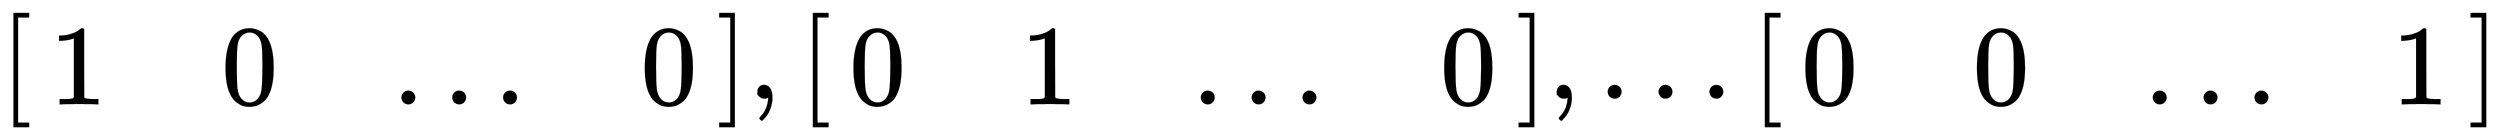 <svg xmlns:xlink="http://www.w3.org/1999/xlink" width="50.815ex" height="2.843ex" style="vertical-align: -0.838ex;" viewBox="0 -863.1 21878.5 1223.9" role="img" focusable="false" xmlns="http://www.w3.org/2000/svg" aria-labelledby="MathJax-SVG-1-Title">
<title id="MathJax-SVG-1-Title">{\displaystyle {\begin{bmatrix}1&amp;0&amp;...&amp;0\end{bmatrix}},{\begin{bmatrix}0&amp;1&amp;...&amp;0\end{bmatrix}},...{\begin{bmatrix}0&amp;0&amp;...&amp;1\end{bmatrix}}}</title>
<defs aria-hidden="true">
<path stroke-width="1" id="E1-MJMAIN-5B" d="M118 -250V750H255V710H158V-210H255V-250H118Z"></path>
<path stroke-width="1" id="E1-MJMAIN-31" d="M213 578L200 573Q186 568 160 563T102 556H83V602H102Q149 604 189 617T245 641T273 663Q275 666 285 666Q294 666 302 660V361L303 61Q310 54 315 52T339 48T401 46H427V0H416Q395 3 257 3Q121 3 100 0H88V46H114Q136 46 152 46T177 47T193 50T201 52T207 57T213 61V578Z"></path>
<path stroke-width="1" id="E1-MJMAIN-30" d="M96 585Q152 666 249 666Q297 666 345 640T423 548Q460 465 460 320Q460 165 417 83Q397 41 362 16T301 -15T250 -22Q224 -22 198 -16T137 16T82 83Q39 165 39 320Q39 494 96 585ZM321 597Q291 629 250 629Q208 629 178 597Q153 571 145 525T137 333Q137 175 145 125T181 46Q209 16 250 16Q290 16 318 46Q347 76 354 130T362 333Q362 478 354 524T321 597Z"></path>
<path stroke-width="1" id="E1-MJMAIN-2E" d="M78 60Q78 84 95 102T138 120Q162 120 180 104T199 61Q199 36 182 18T139 0T96 17T78 60Z"></path>
<path stroke-width="1" id="E1-MJMAIN-5D" d="M22 710V750H159V-250H22V-210H119V710H22Z"></path>
<path stroke-width="1" id="E1-MJMAIN-2C" d="M78 35T78 60T94 103T137 121Q165 121 187 96T210 8Q210 -27 201 -60T180 -117T154 -158T130 -185T117 -194Q113 -194 104 -185T95 -172Q95 -168 106 -156T131 -126T157 -76T173 -3V9L172 8Q170 7 167 6T161 3T152 1T140 0Q113 0 96 17Z"></path>
</defs>
<g stroke="currentColor" fill="currentColor" stroke-width="0" transform="matrix(1 0 0 -1 0 0)" aria-hidden="true">
 <use xlink:href="#E1-MJMAIN-5B" x="0" y="0"></use>
<g transform="translate(445,0)">
 <use xlink:href="#E1-MJMAIN-31" x="-11" y="-50"></use>
 <use xlink:href="#E1-MJMAIN-30" x="1490" y="-50"></use>
<g transform="translate(2990,0)">
<g transform="translate(0,-50)">
 <use xlink:href="#E1-MJMAIN-2E" x="0" y="0"></use>
 <use xlink:href="#E1-MJMAIN-2E" x="445" y="0"></use>
 <use xlink:href="#E1-MJMAIN-2E" x="890" y="0"></use>
</g>
</g>
 <use xlink:href="#E1-MJMAIN-30" x="5159" y="-50"></use>
</g>
 <use xlink:href="#E1-MJMAIN-5D" x="6272" y="0"></use>
 <use xlink:href="#E1-MJMAIN-2C" x="6550" y="0"></use>
<g transform="translate(6996,0)">
 <use xlink:href="#E1-MJMAIN-5B" x="0" y="0"></use>
<g transform="translate(445,0)">
 <use xlink:href="#E1-MJMAIN-30" x="-11" y="-50"></use>
 <use xlink:href="#E1-MJMAIN-31" x="1490" y="-50"></use>
<g transform="translate(2990,0)">
<g transform="translate(0,-50)">
 <use xlink:href="#E1-MJMAIN-2E" x="0" y="0"></use>
 <use xlink:href="#E1-MJMAIN-2E" x="445" y="0"></use>
 <use xlink:href="#E1-MJMAIN-2E" x="890" y="0"></use>
</g>
</g>
 <use xlink:href="#E1-MJMAIN-30" x="5159" y="-50"></use>
</g>
 <use xlink:href="#E1-MJMAIN-5D" x="6272" y="0"></use>
</g>
 <use xlink:href="#E1-MJMAIN-2C" x="13546" y="0"></use>
 <use xlink:href="#E1-MJMAIN-2E" x="13992" y="0"></use>
 <use xlink:href="#E1-MJMAIN-2E" x="14437" y="0"></use>
 <use xlink:href="#E1-MJMAIN-2E" x="14882" y="0"></use>
<g transform="translate(15327,0)">
 <use xlink:href="#E1-MJMAIN-5B" x="0" y="0"></use>
<g transform="translate(445,0)">
 <use xlink:href="#E1-MJMAIN-30" x="-11" y="-50"></use>
 <use xlink:href="#E1-MJMAIN-30" x="1490" y="-50"></use>
<g transform="translate(2990,0)">
<g transform="translate(0,-50)">
 <use xlink:href="#E1-MJMAIN-2E" x="0" y="0"></use>
 <use xlink:href="#E1-MJMAIN-2E" x="445" y="0"></use>
 <use xlink:href="#E1-MJMAIN-2E" x="890" y="0"></use>
</g>
</g>
 <use xlink:href="#E1-MJMAIN-31" x="5159" y="-50"></use>
</g>
 <use xlink:href="#E1-MJMAIN-5D" x="6272" y="0"></use>
</g>
</g>
</svg>